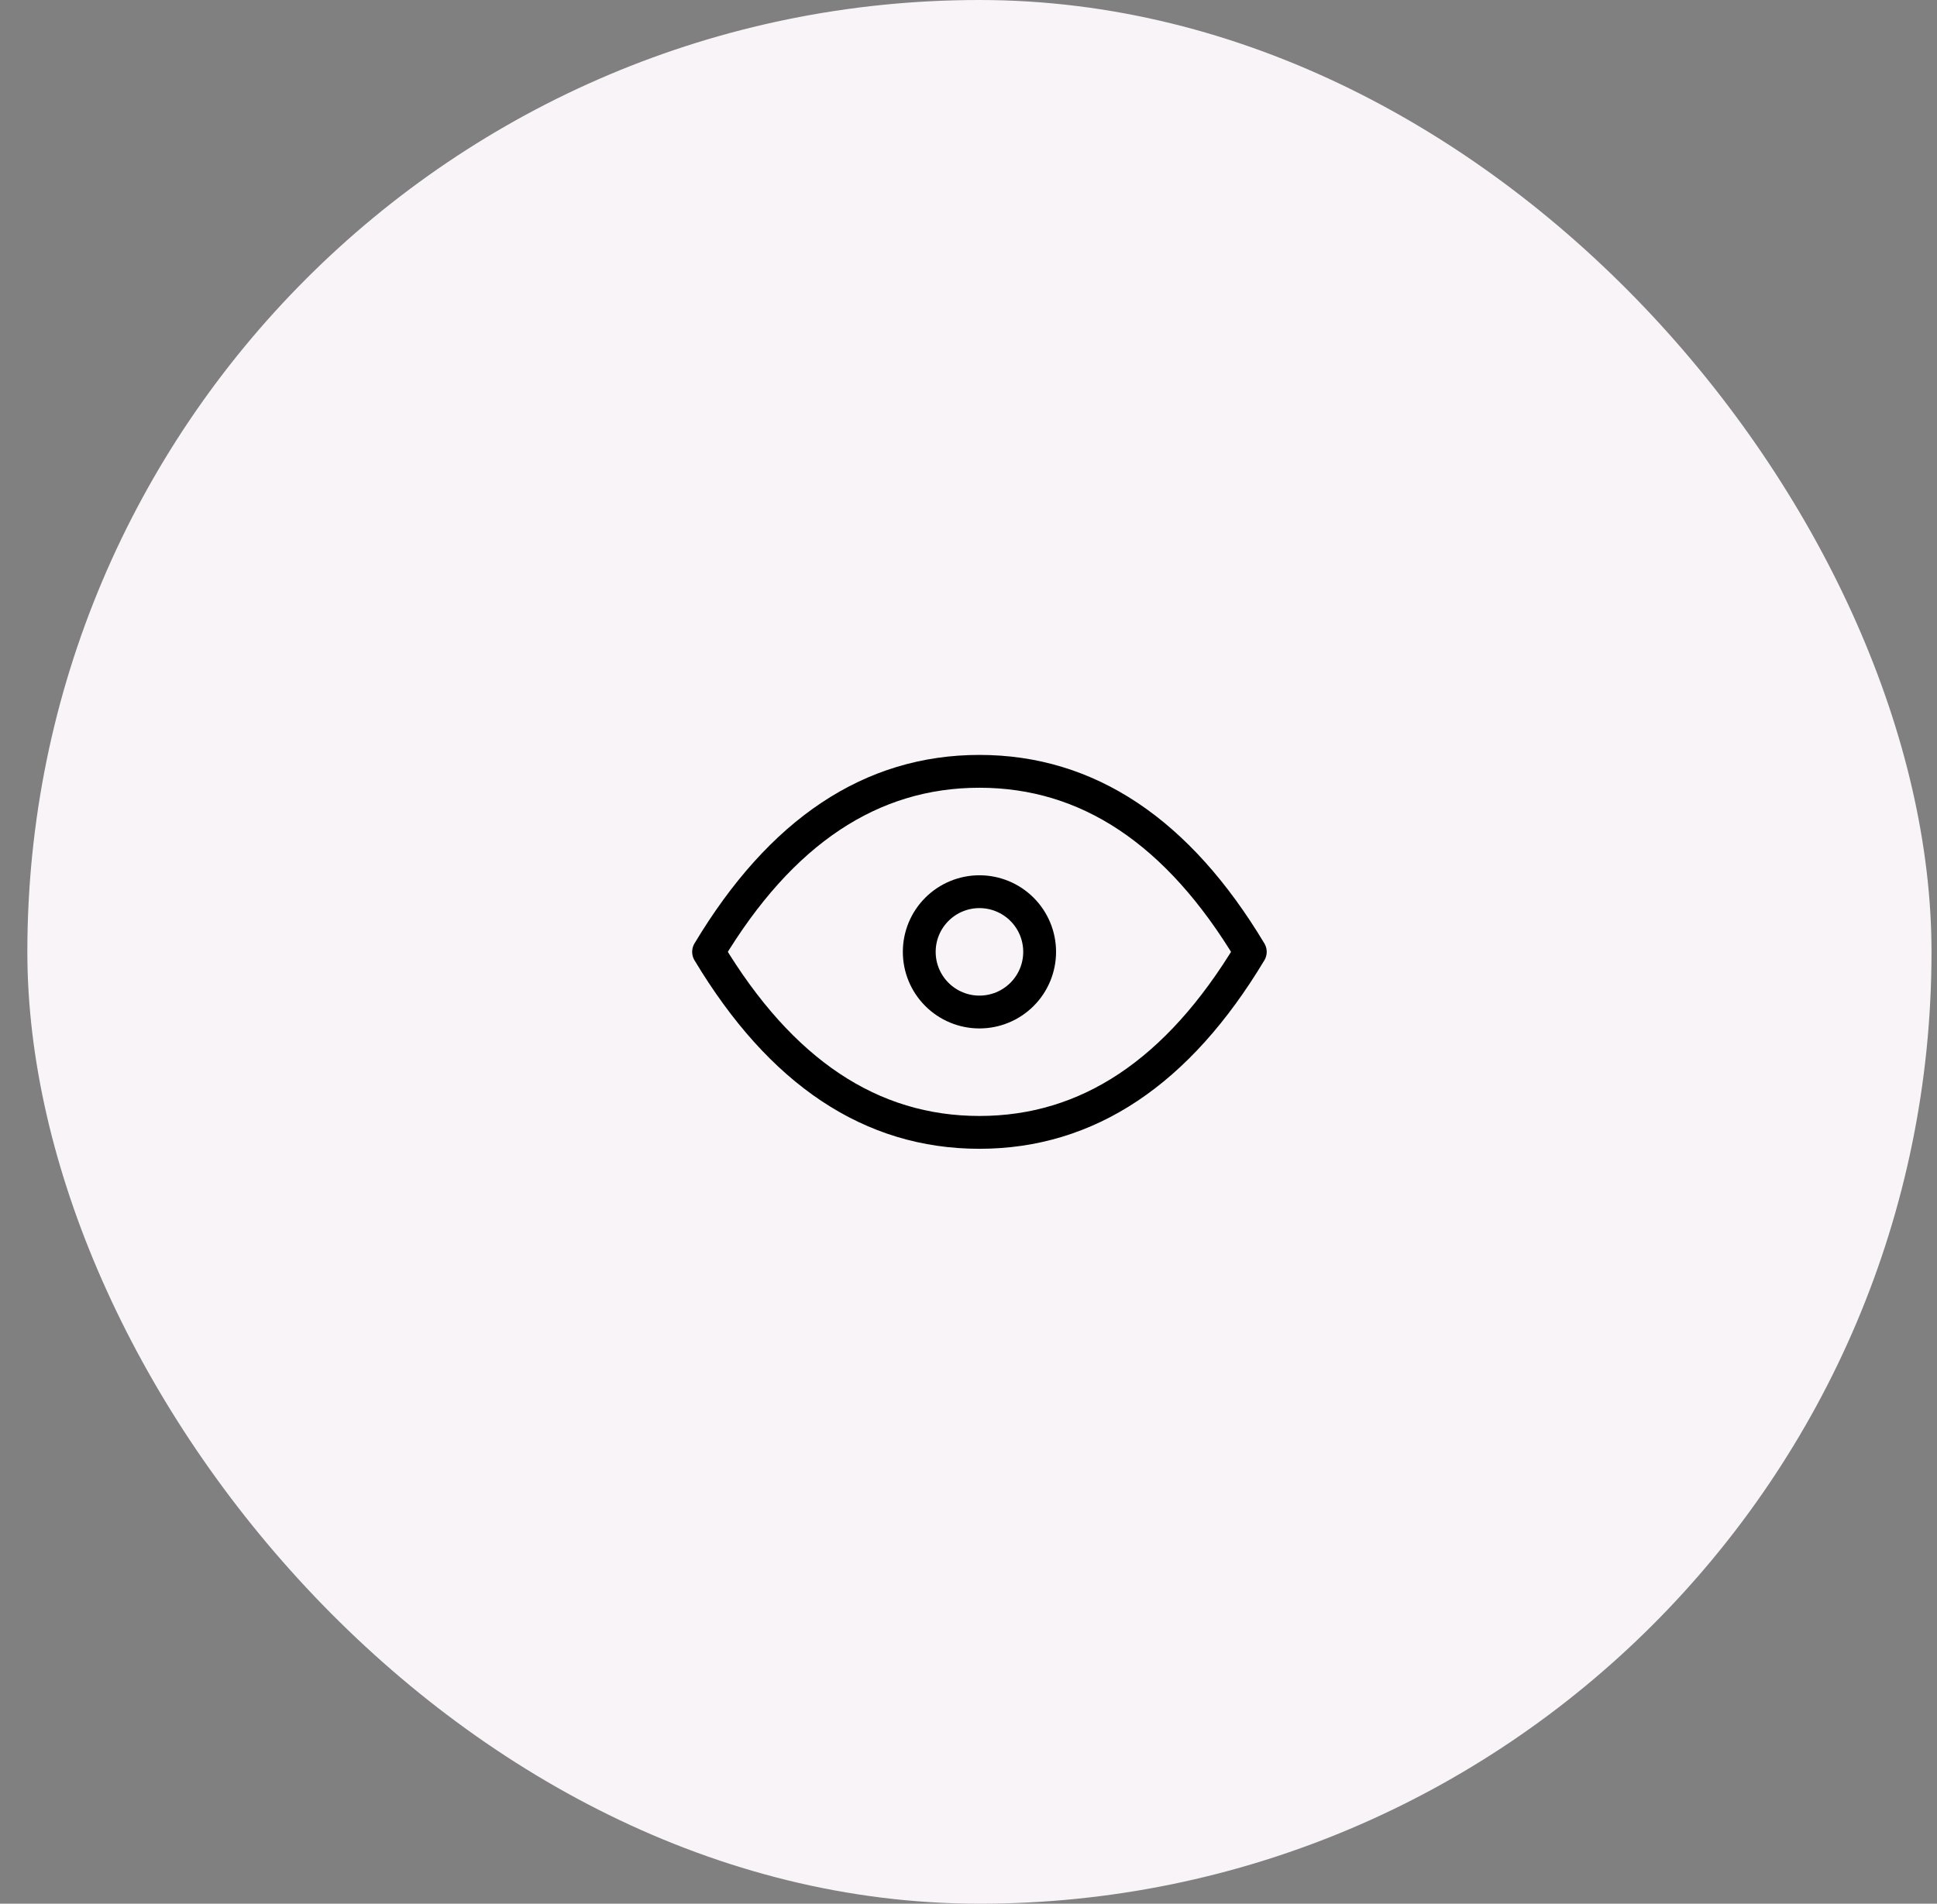 <svg xmlns="http://www.w3.org/2000/svg" fill="none" viewBox="0 0 59 58" height="58" width="59">
<rect x="0" y="0" width="59" height="58" fill="#808080" stroke="none"/>
<rect fill="#F8F4F8" rx="29" height="58" width="58" x="0.833"></rect>
<path stroke-linejoin="round" stroke-linecap="round" stroke="black" d="M28 29C28 29.486 28.193 29.953 28.537 30.296C28.881 30.64 29.347 30.833 29.833 30.833C30.32 30.833 30.786 30.64 31.13 30.296C31.474 29.953 31.667 29.486 31.667 29C31.667 28.514 31.474 28.047 31.13 27.704C30.786 27.36 30.32 27.167 29.833 27.167C29.347 27.167 28.881 27.36 28.537 27.704C28.193 28.047 28 28.514 28 29Z"></path>
<path stroke-linejoin="round" stroke-linecap="round" stroke="black" d="M38.083 29C35.883 32.667 33.133 34.5 29.833 34.5C26.533 34.5 23.783 32.667 21.583 29C23.783 25.333 26.533 23.5 29.833 23.5C33.133 23.5 35.883 25.333 38.083 29Z"></path>
</svg>
